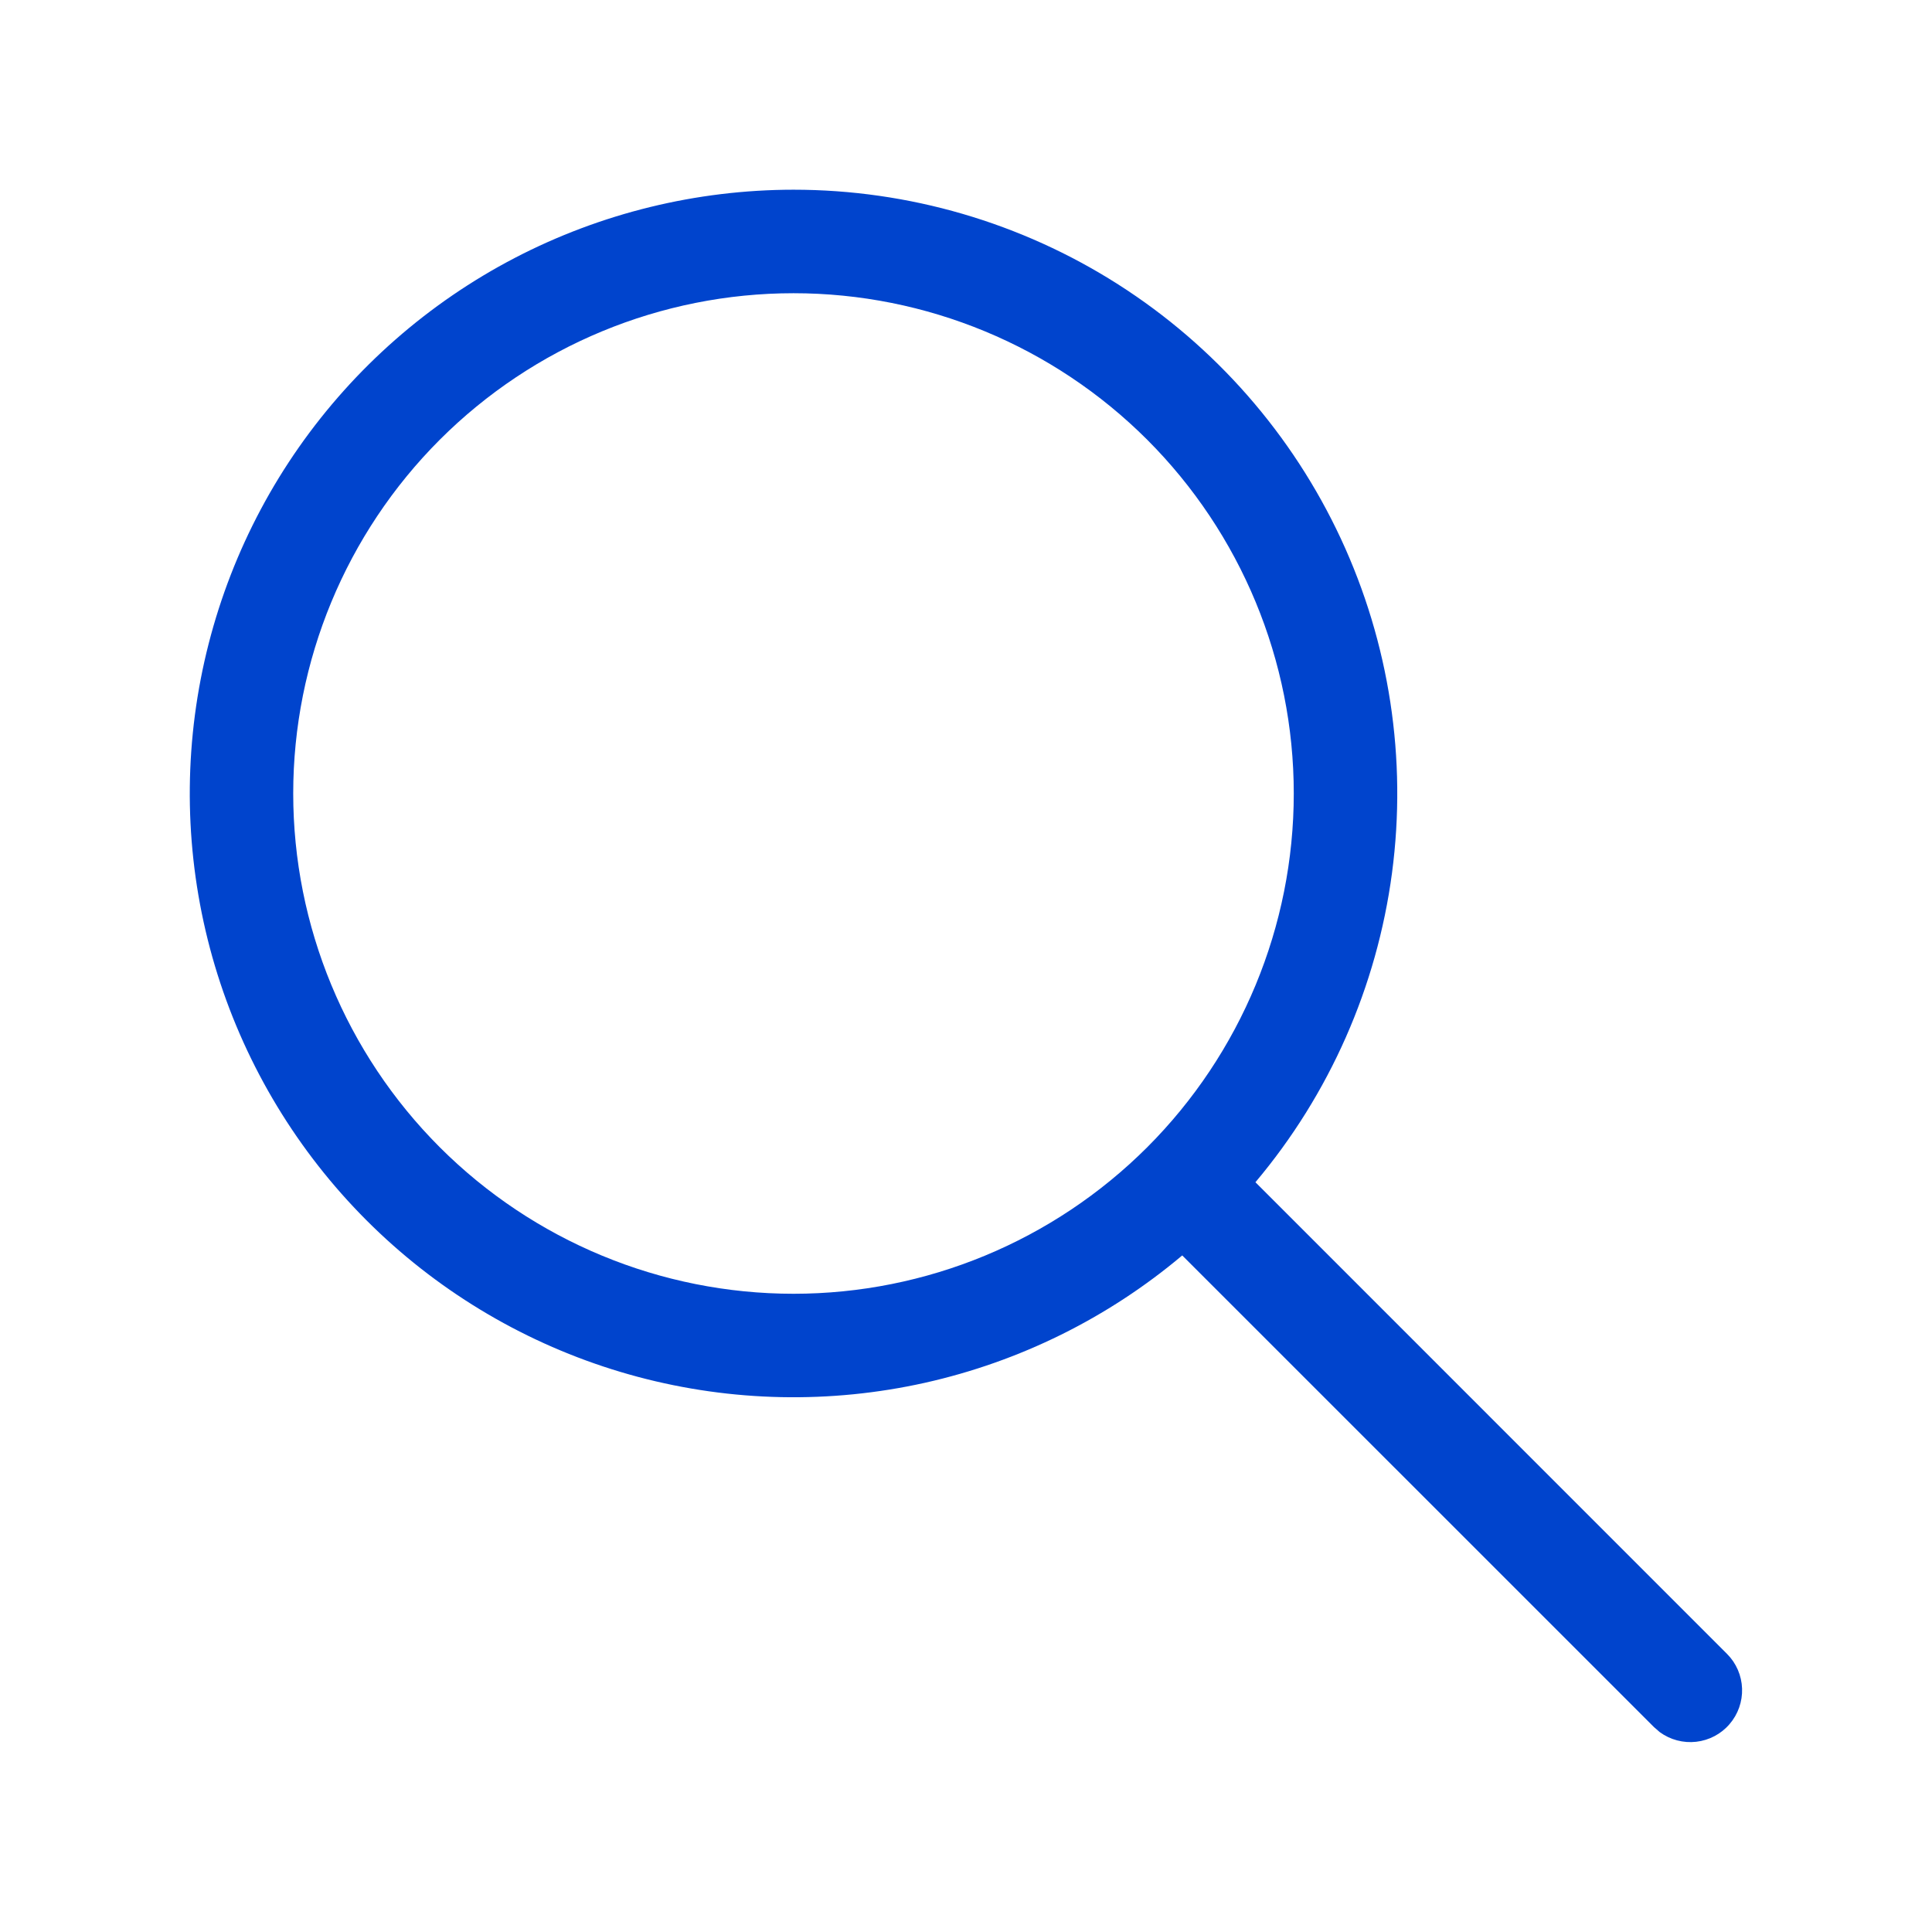 <svg width="26" height="26" viewBox="0 0 26 26" fill="none" xmlns="http://www.w3.org/2000/svg">
<path d="M10.679 2.553C12.226 2.553 13.742 2.995 15.047 3.827C16.352 4.659 17.392 5.847 18.045 7.25C18.698 8.653 18.937 10.213 18.733 11.748C18.529 13.282 17.892 14.726 16.895 15.91L23.242 22.258C23.366 22.382 23.438 22.549 23.444 22.724C23.45 22.899 23.39 23.07 23.275 23.203C23.161 23.336 23.001 23.42 22.827 23.44C22.652 23.46 22.477 23.413 22.336 23.31L22.258 23.242L15.91 16.895C14.91 17.737 13.722 18.324 12.447 18.609C11.172 18.893 9.847 18.866 8.584 18.529C7.322 18.192 6.159 17.556 5.195 16.674C4.231 15.792 3.494 14.69 3.046 13.463C2.598 12.235 2.453 10.918 2.623 9.622C2.793 8.327 3.272 7.091 4.021 6.021C4.771 4.95 5.767 4.076 6.926 3.472C8.085 2.869 9.372 2.554 10.679 2.553ZM10.679 3.946C8.893 3.946 7.181 4.656 5.918 5.918C4.656 7.181 3.946 8.893 3.946 10.678C3.946 12.464 4.656 14.176 5.918 15.439C7.181 16.701 8.893 17.411 10.679 17.411C12.464 17.411 14.176 16.701 15.439 15.439C16.701 14.176 17.411 12.464 17.411 10.678C17.411 8.893 16.701 7.181 15.439 5.918C14.176 4.656 12.464 3.946 10.679 3.946Z" fill="#0044CD"/>
</svg>
